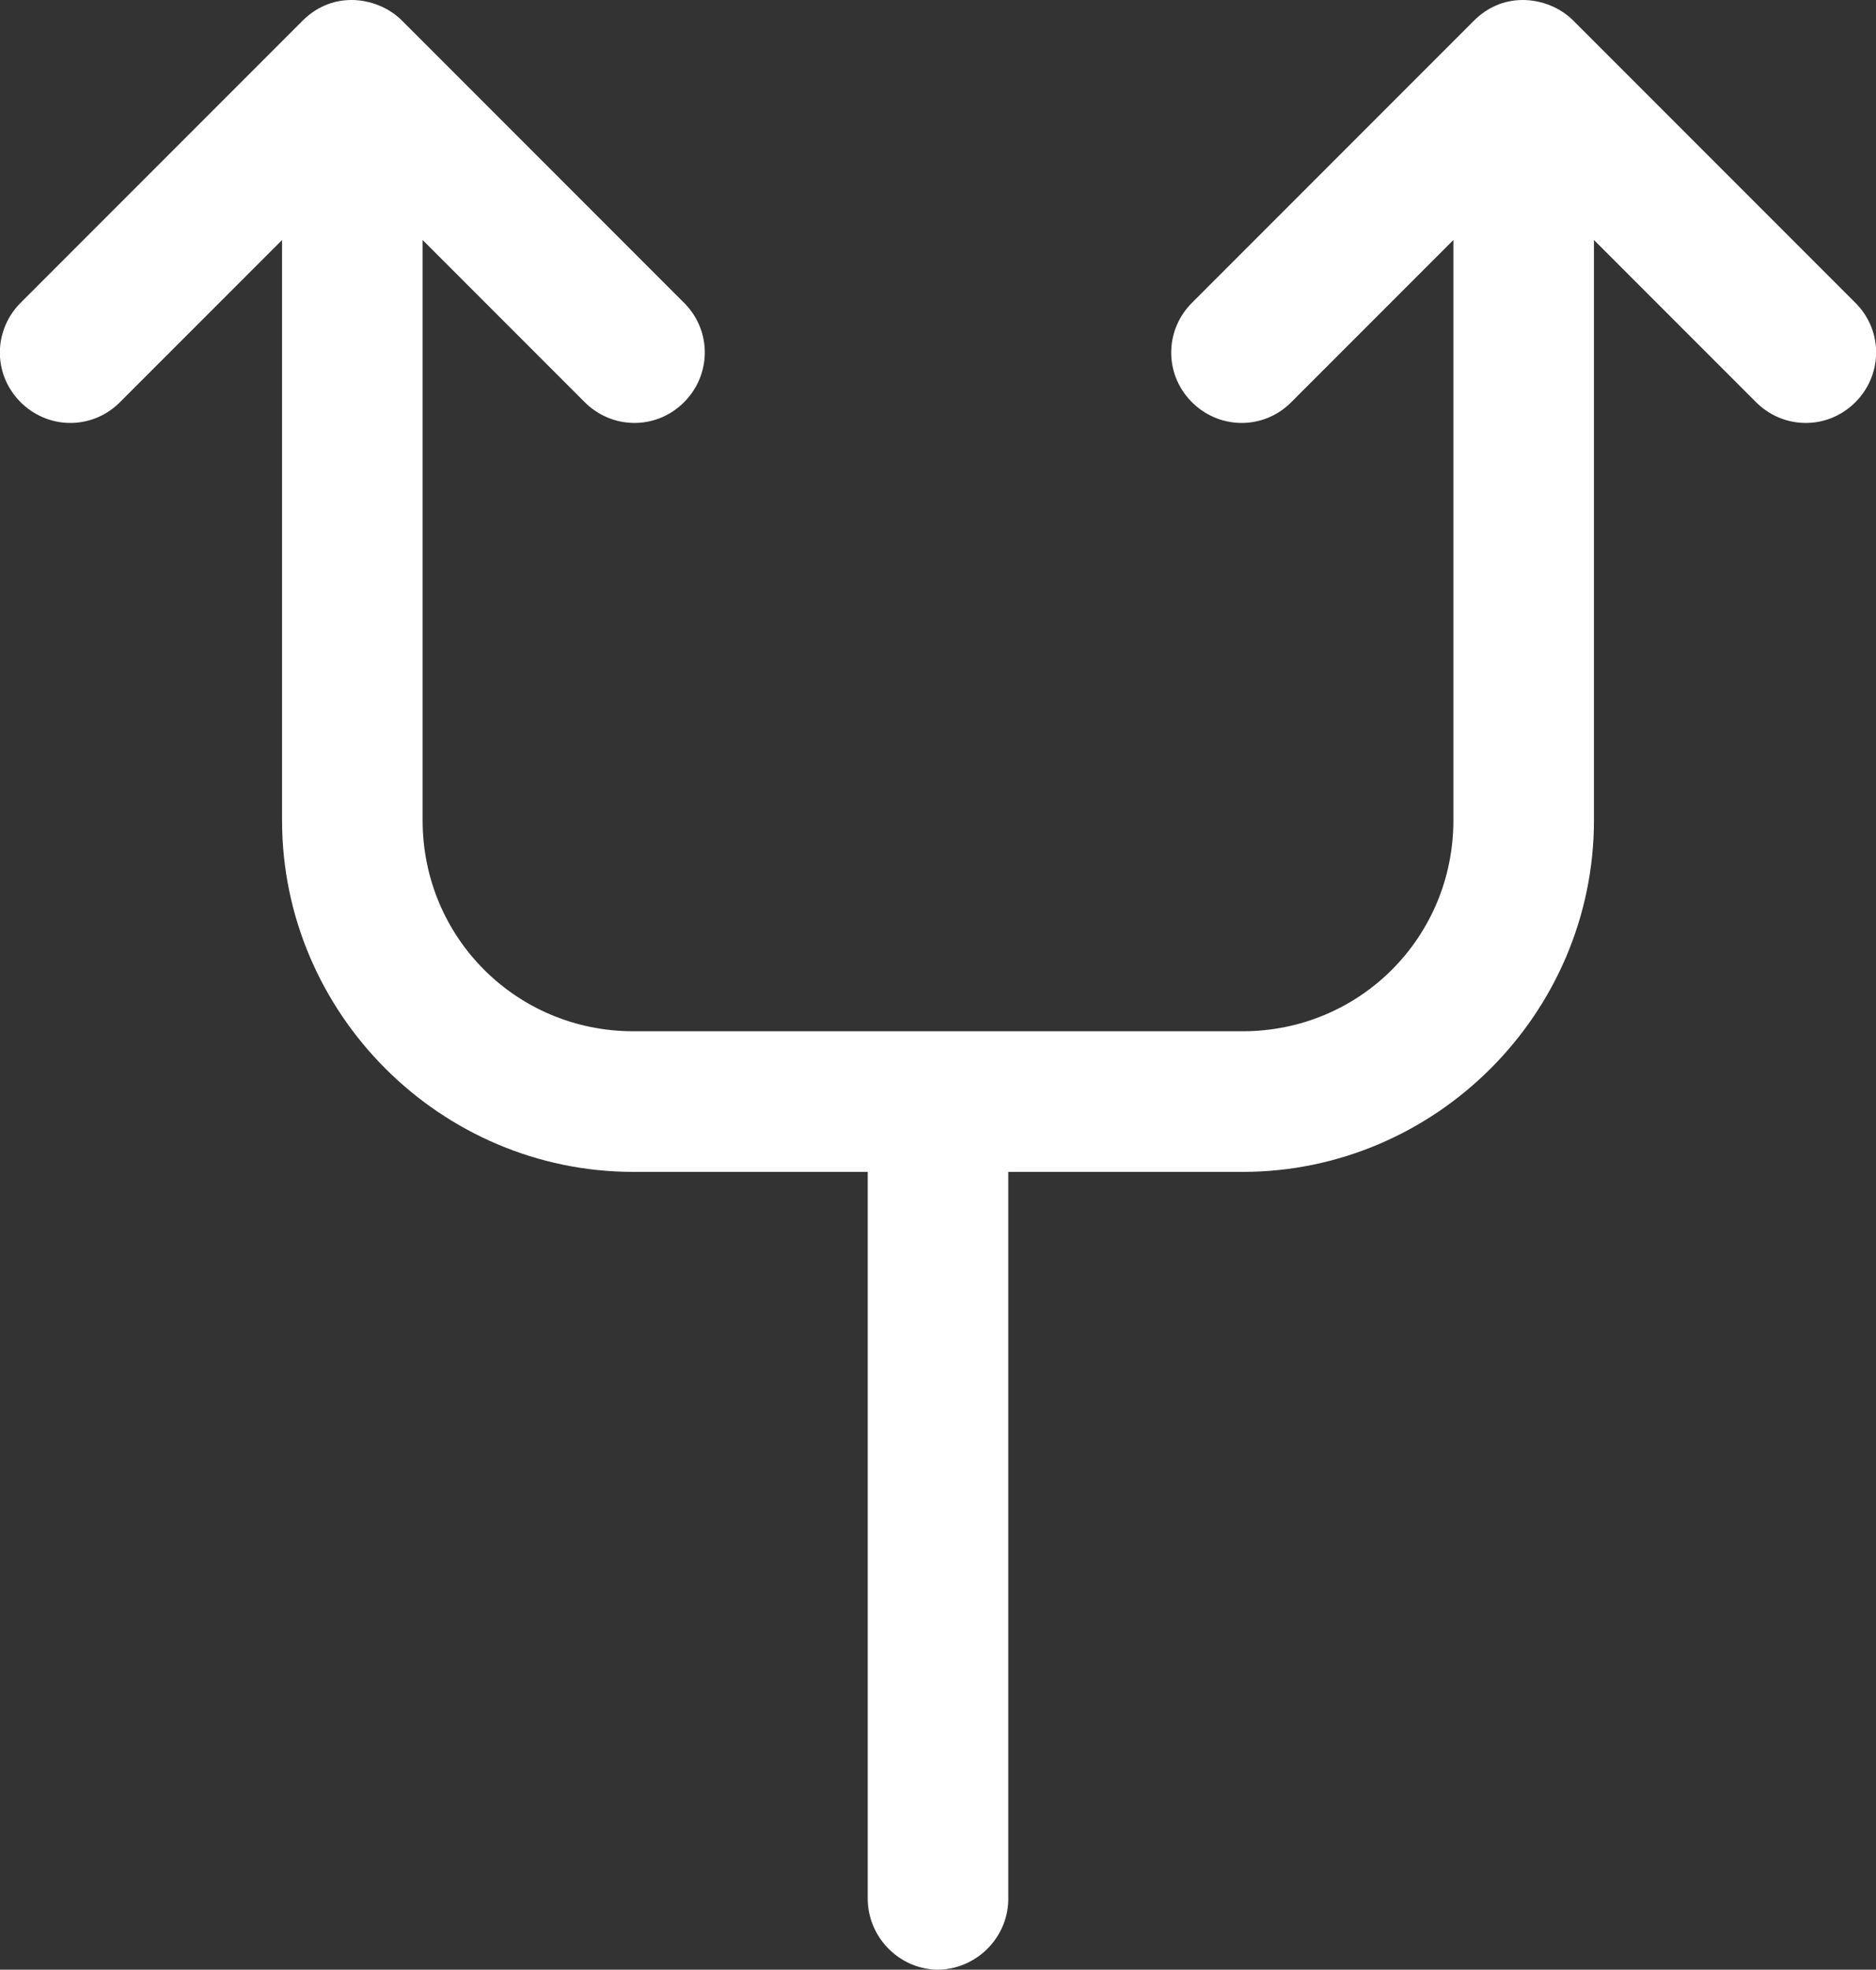 <?xml version="1.0" encoding="UTF-8"?>
<svg id="Ebene_1" data-name="Ebene 1" xmlns="http://www.w3.org/2000/svg" viewBox="0 0 20.02 21.01">
  <rect x="0" y="0" width="20.02" height="21.01" fill="#333333" stroke="none"/>
  <defs>
    <style>
      .cls-1 {
        fill: #fff;
      }
    </style>
  </defs>
  <path class="cls-1" d="M3.75,0c-.2,0-.38,.08-.52,.22L.23,3.22c-.3,.29-.31,.76-.02,1.06s.76,.31,1.06,.02c0,0,.01-.01,.02-.02l1.72-1.72v6.19c0,2.06,1.69,3.75,3.75,3.75h2.5v7.75c0,.41,.33,.75,.74,.76,.41,0,.75-.33,.76-.74,0,0,0-.01,0-.02v-7.75h2.5c2.06,0,3.75-1.69,3.75-3.75V2.56l1.72,1.72c.29,.3,.76,.31,1.06,.02s.31-.76,.02-1.06c0,0-.01-.01-.02-.02L16.79,.22C16.65,.08,16.45,0,16.25,0c-.2,0-.38,.08-.52,.22l-3,3c-.3,.29-.31,.76-.02,1.06s.76,.31,1.06,.02c0,0,.01-.01,.02-.02l1.72-1.72v6.19c0,1.25-1,2.25-2.25,2.25H6.76c-1.25,0-2.25-1-2.25-2.25V2.56l1.72,1.72c.29,.3,.76,.31,1.06,.02s.31-.76,.02-1.06c0,0-.01-.01-.02-.02L4.29,.22C4.15,.08,3.95,0,3.75,0Z"/>
</svg>